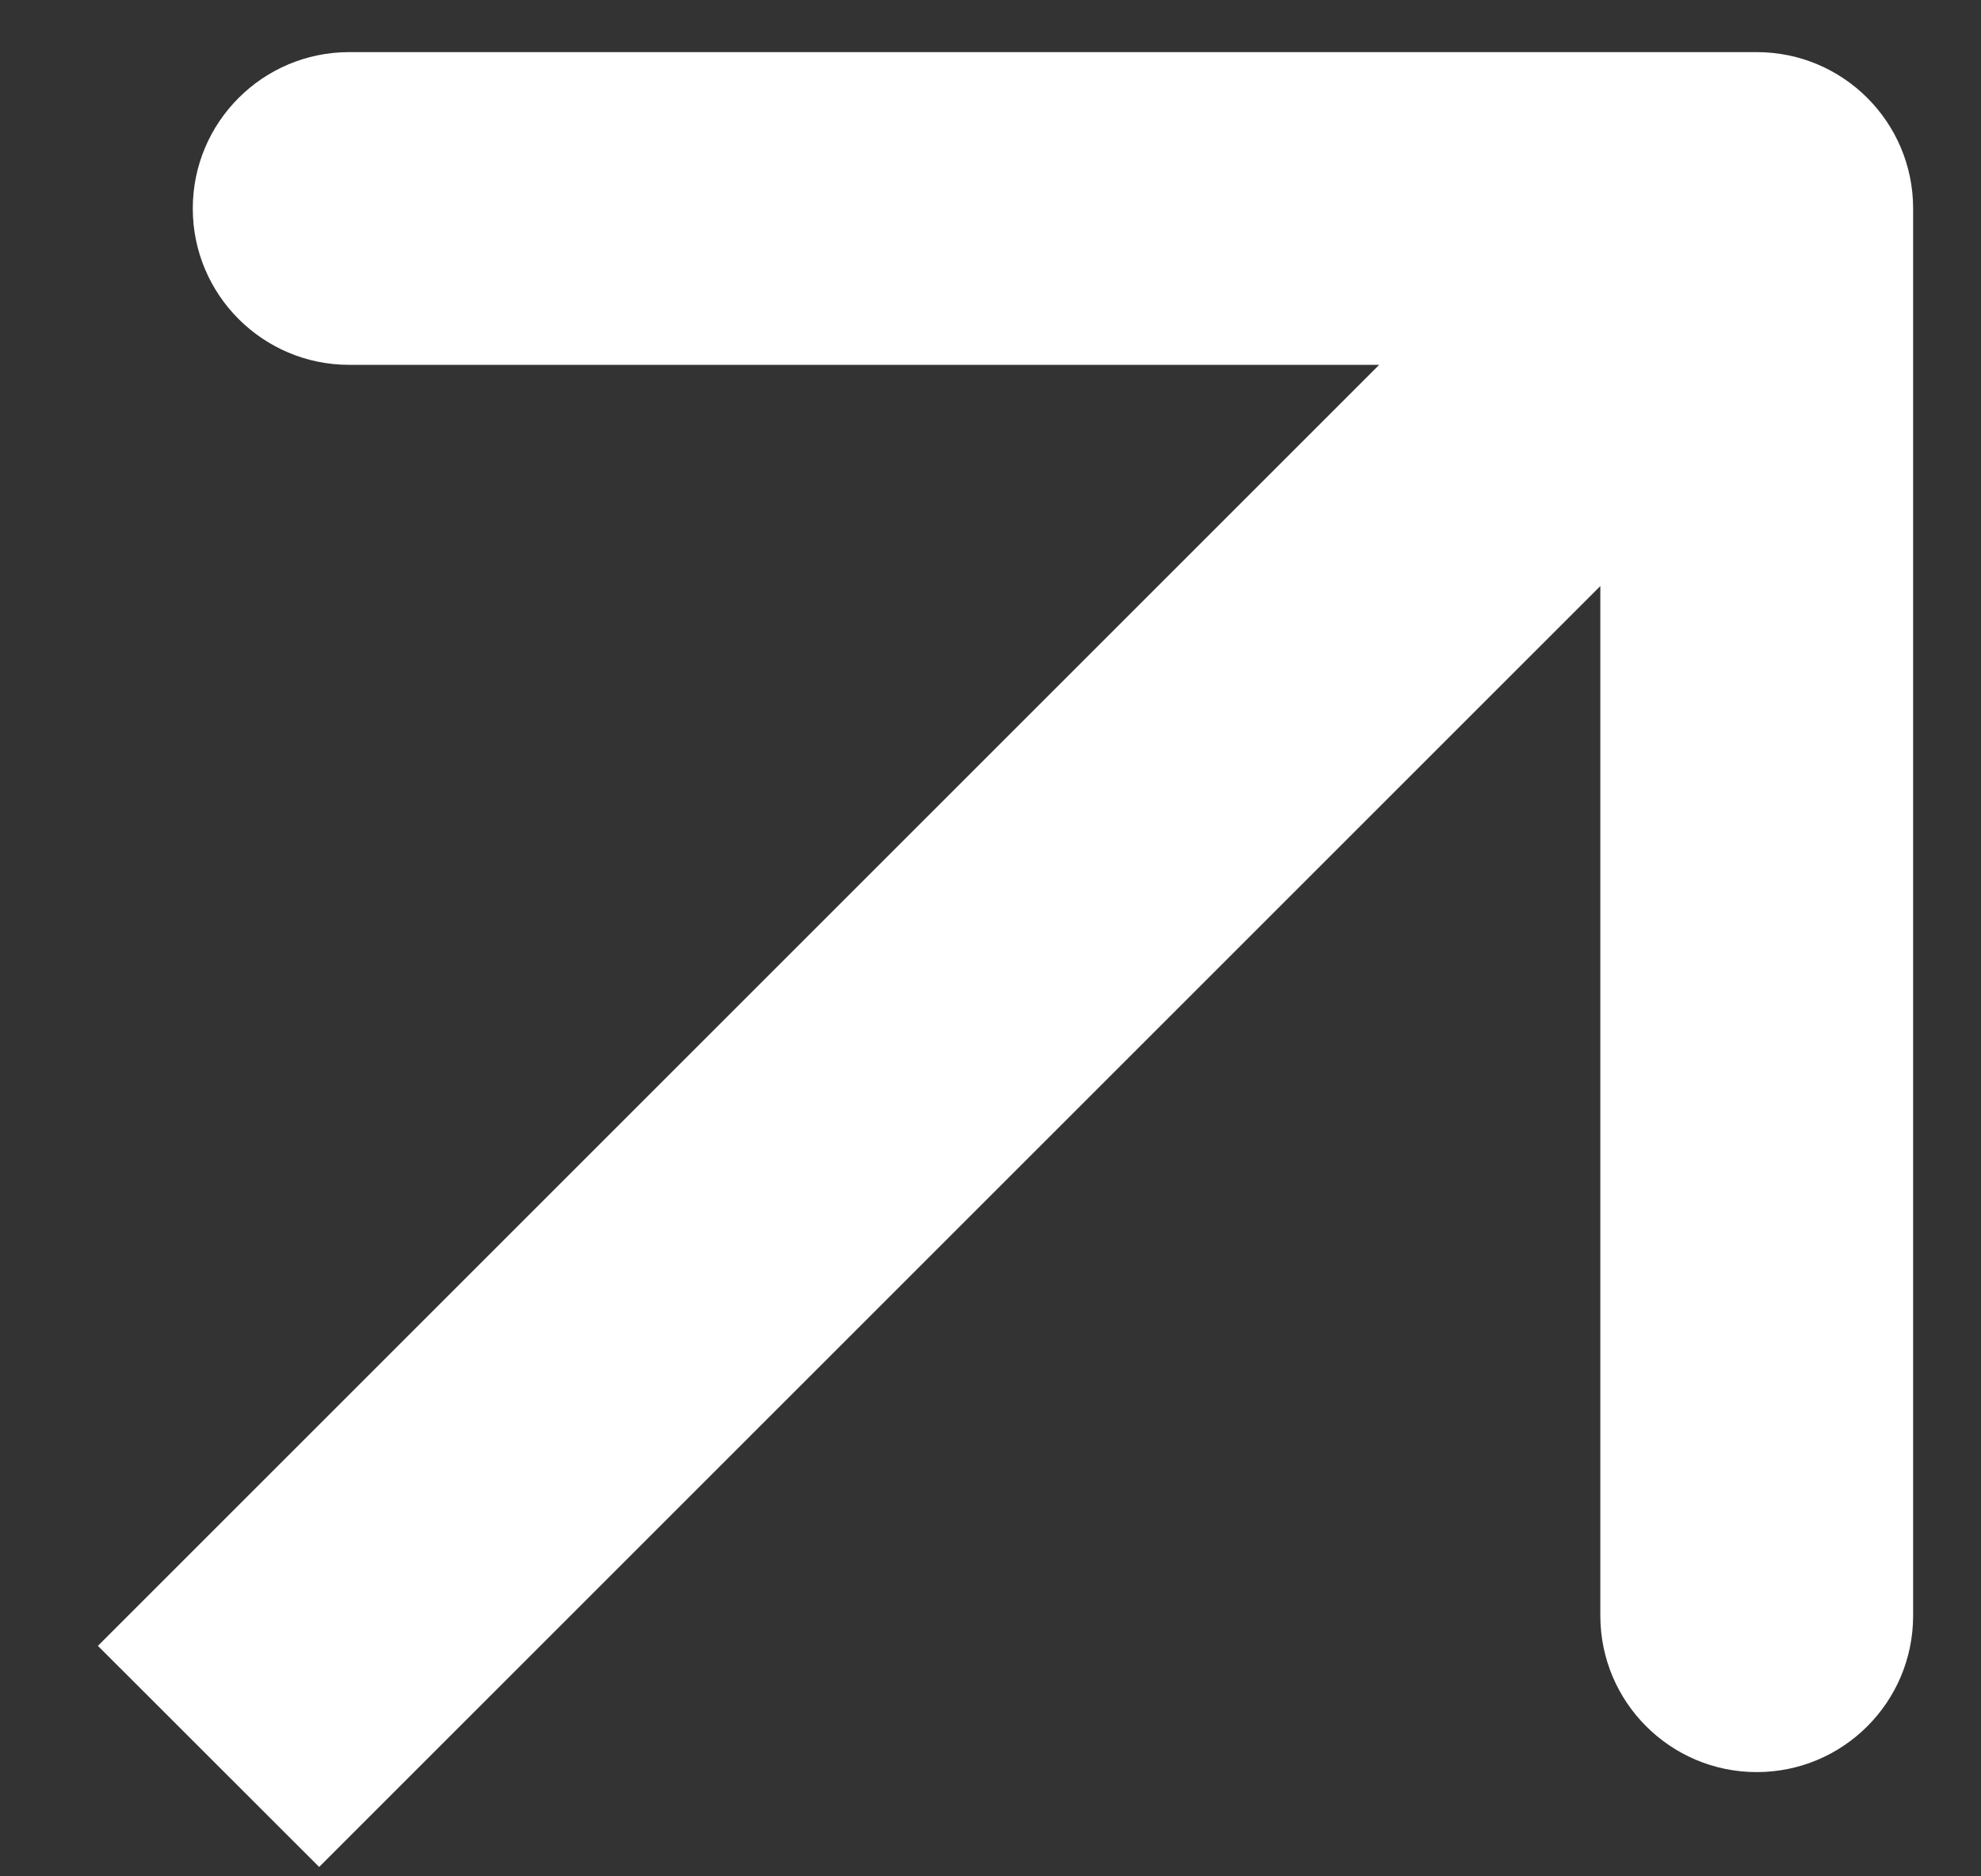 <svg xmlns="http://www.w3.org/2000/svg" width="19" height="18" viewBox="0 0 19 18" fill="none"><rect x="0" y="0" width="19" height="18" fill="#333333" stroke="none"/><path d="M16.849 0.5C17.678 0.5 18.349 1.172 18.349 2L18.349 15.5C18.349 16.328 17.678 17 16.849 17C16.021 17 15.349 16.328 15.349 15.5V3.5H3.349C2.521 3.5 1.849 2.828 1.849 2C1.849 1.172 2.521 0.5 3.349 0.5L16.849 0.5ZM0.939 15.789L15.789 0.939L17.91 3.061L3.061 17.91L0.939 15.789Z" fill="white"></path></svg>